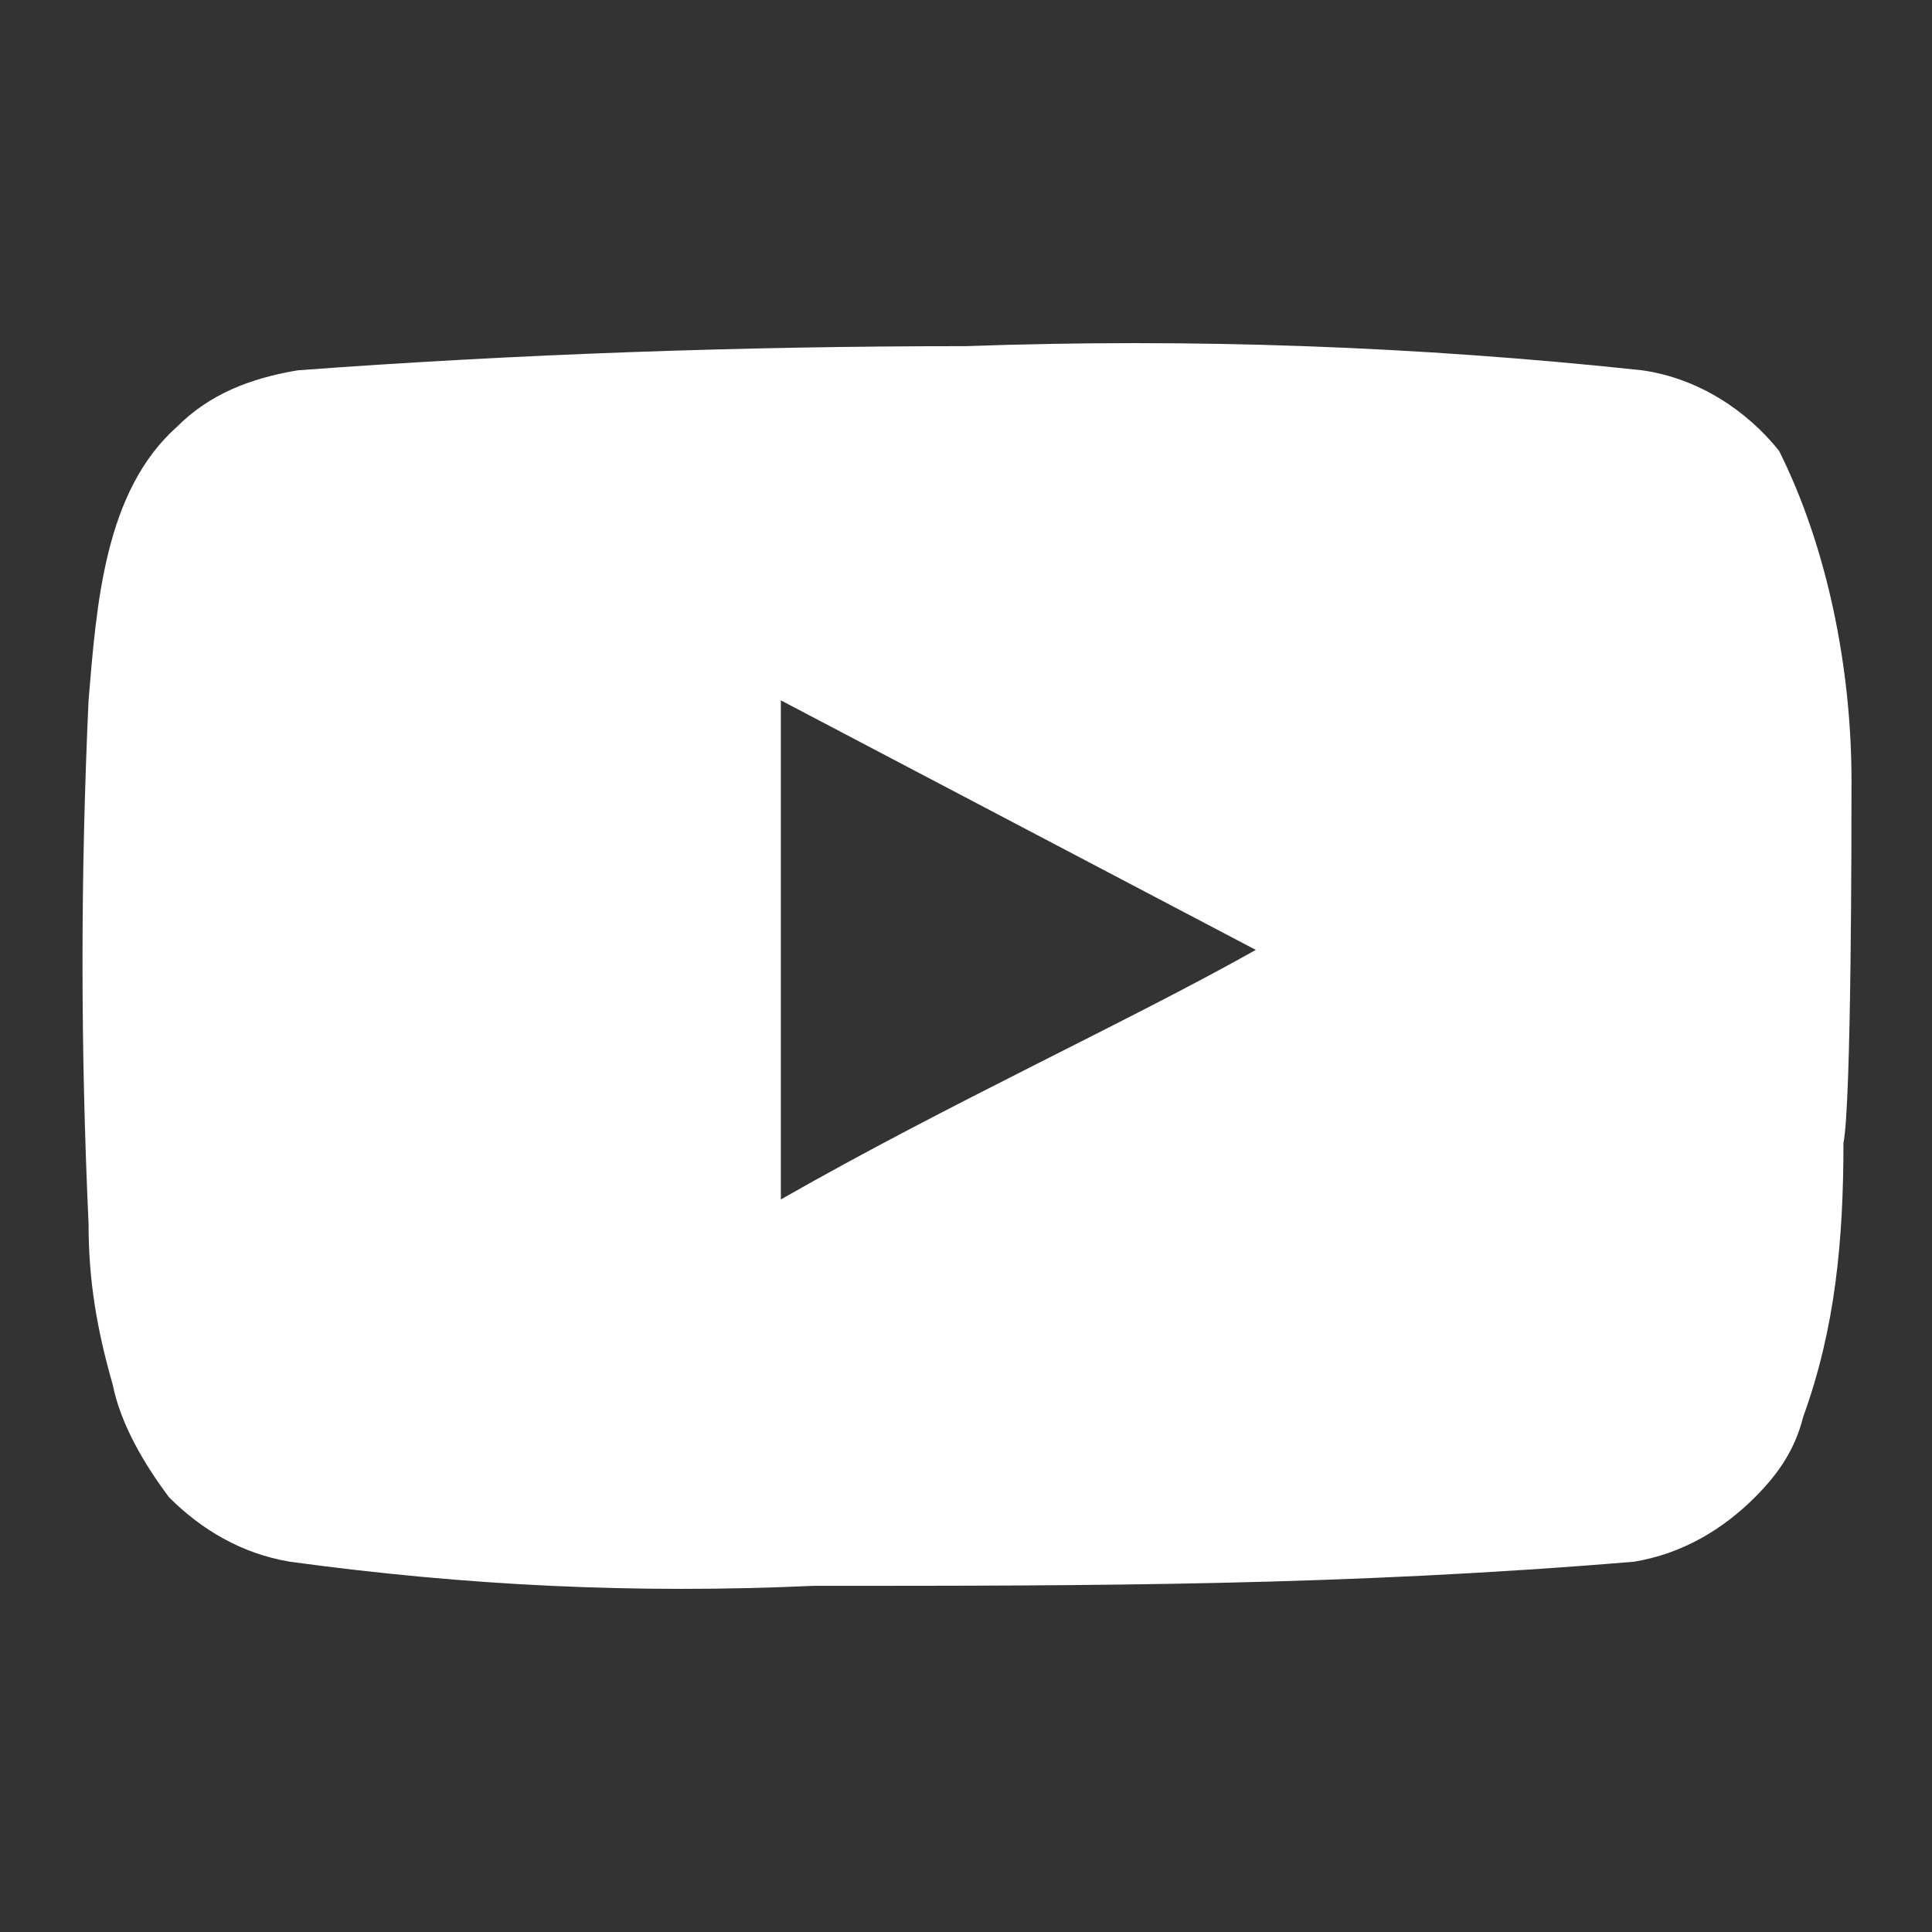 <?xml version="1.0" encoding="UTF-8"?> <svg xmlns="http://www.w3.org/2000/svg" xmlns:xlink="http://www.w3.org/1999/xlink" version="1.1" id="youtube" x="0px" y="0px" viewBox="0 0 24 24" style="enable-background:new 0 0 24 24;" xml:space="preserve"><rect x="0" y="0" width="24" height="24" fill="#333333" stroke="none"/> <style type="text/css"> .st0{fill:#FFFFFF;} </style> <path class="st0" d="M23,9.7c0-1.4-0.3-2.9-0.9-4.1c-0.4-0.5-1-0.9-1.7-1c-2.8-0.3-5.6-0.4-8.4-0.3c-2.8,0-5.6,0.1-8.3,0.3 C3.1,4.7,2.6,4.9,2.2,5.3c-0.9,0.8-1,2.2-1.1,3.4c-0.1,2.2-0.1,4.3,0,6.5c0,0.7,0.1,1.3,0.3,2c0.1,0.5,0.4,1,0.7,1.4 C2.5,19,3,19.3,3.6,19.4c2.2,0.3,4.3,0.4,6.5,0.3c3.5,0,6.6,0,10.2-0.3c0.6-0.1,1.1-0.4,1.5-0.8c0.3-0.3,0.5-0.6,0.6-1 c0.4-1.1,0.5-2.2,0.5-3.4C23,13.7,23,10.3,23,9.7z M9.7,14.9V8.7l5.9,3.1C14,12.7,11.8,13.7,9.7,14.9z"></path> </svg> 